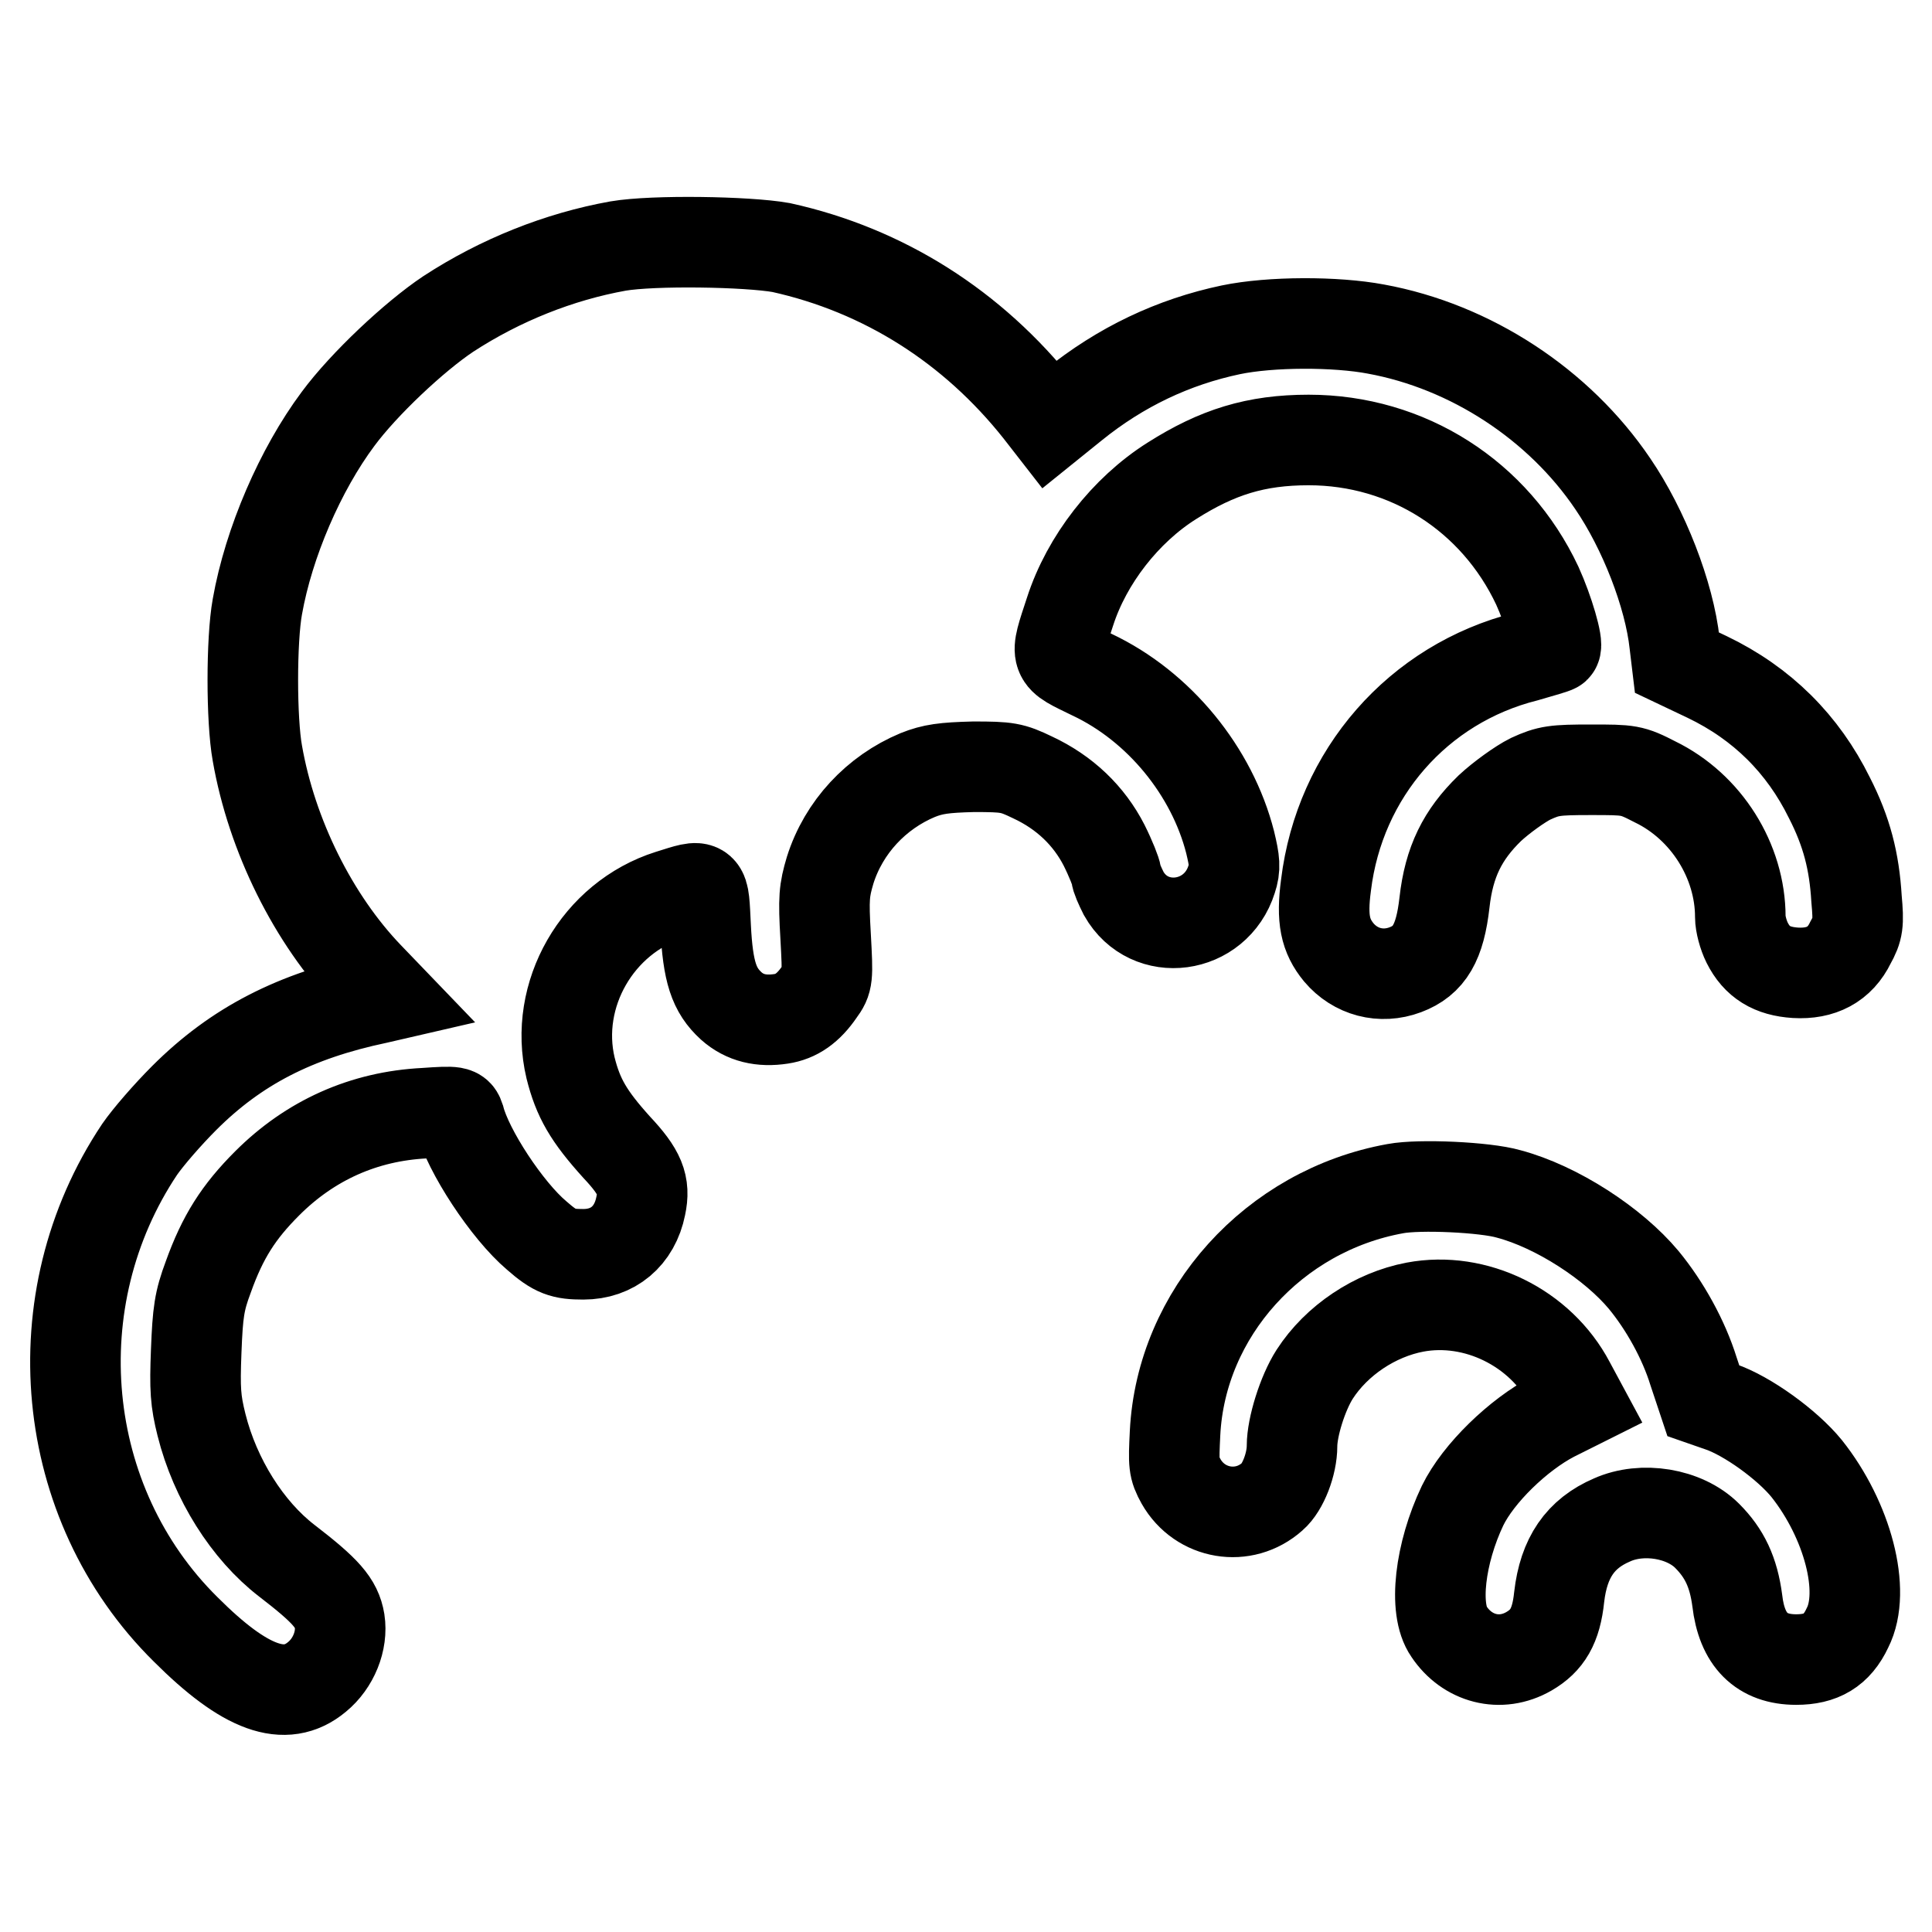 <?xml version="1.0" encoding="utf-8"?>
<!-- Svg Vector Icons : http://www.onlinewebfonts.com/icon -->
<!DOCTYPE svg PUBLIC "-//W3C//DTD SVG 1.1//EN" "http://www.w3.org/Graphics/SVG/1.1/DTD/svg11.dtd">
<svg version="1.1" xmlns="http://www.w3.org/2000/svg" xmlns:xlink="http://www.w3.org/1999/xlink" x="0px" y="0px" viewBox="0 0 256 256" enable-background="new 0 0 256 256" xml:space="preserve">
<g><g><g><path stroke-width="12" fill-opacity="0" stroke="#000000"  d="M81.9,32.6c-7.8,1.4-15.6,4.5-22.5,9c-4.5,3-11.2,9.3-14.6,13.9c-5,6.7-9.2,16.4-10.7,24.9c-0.8,4.4-0.8,15,0,19.4c1.9,10.9,7.4,22,14.7,29.6l2.5,2.6l-1.3,0.3c-10.9,2.3-18.7,6.3-25.6,13.2c-2.2,2.2-4.8,5.2-5.9,6.8c-13.3,19.9-10.8,46.9,6.1,63.6c7.9,7.9,13.2,9.8,17.4,6.3c2.2-1.8,3.4-4.8,3-7.4c-0.4-2.4-1.8-4-7-8c-5.2-4-9.5-10.8-11.3-18c-0.8-3.2-0.9-4.7-0.7-9.8c0.2-5.1,0.4-6.6,1.6-9.8c1.9-5.3,4-8.6,7.8-12.4c5.7-5.7,12.8-8.9,20.9-9.3c4.2-0.3,4.3-0.2,4.6,0.7c1.1,4.3,6.3,12.2,10.2,15.5c2.5,2.2,3.5,2.5,6.2,2.5c3.9,0,6.8-2.4,7.6-6.4c0.6-2.8-0.1-4.5-3.2-7.8c-3.7-4.1-5.1-6.5-6.1-10.5c-2.3-9.7,3.6-19.9,13.1-22.9c4.8-1.5,4.5-1.7,4.8,4.2c0.3,6,1.1,8.4,3.4,10.5c1.8,1.6,4,2.1,6.6,1.7c2-0.3,3.6-1.4,5.1-3.6c1.1-1.5,1.1-1.8,0.8-7.3c-0.3-5.1-0.2-6.1,0.6-8.8c1.8-5.7,6.1-10.3,11.6-12.6c2-0.8,3.5-1,7.4-1.1c4.5,0,5.1,0.1,7.8,1.4c4.3,2,7.5,5.1,9.5,9c0.9,1.8,1.6,3.6,1.6,3.9c0,0.4,0.5,1.5,1,2.5c3.4,6,12.2,4.8,14.3-1.9c0.5-1.5,0.4-2.4-0.2-4.9c-2.4-9.4-9.4-18-18.3-22.2c-5.1-2.5-5-2-2.9-8.4c2.2-6.8,7.3-13.4,13.5-17.3c6-3.8,11.1-5.4,18.1-5.4c13.1,0,24.7,7.4,30.3,19.3c1.5,3.3,2.8,7.8,2.4,8.2c-0.1,0.1-1.8,0.6-3.9,1.2c-14.3,3.6-24.7,15.5-26.5,30.3c-0.6,4.5-0.1,6.7,1.7,8.9c2.2,2.6,5.6,3.5,8.8,2.3c3.2-1.2,4.6-3.6,5.2-8.9c0.6-5.4,2.4-9,6-12.5c1.5-1.4,4-3.2,5.4-3.9c2.4-1.1,3.2-1.2,8-1.2c5.1,0,5.4,0,8.5,1.6c6.8,3.3,11.3,10.5,11.3,17.9c0,0.9,0.4,2.4,0.9,3.4c1.3,2.6,3.3,3.8,6.4,4c3.4,0.2,5.9-1.1,7.3-4c1-1.8,1.1-2.5,0.8-5.8c-0.3-5-1.3-8.9-3.6-13.4c-3.5-7.1-8.9-12.5-16.2-16l-4-1.9l-0.3-2.5c-0.7-6.5-4.1-15.2-8.2-21.2c-7.1-10.5-18.8-18.2-31.4-20.5c-5.3-1-13.9-1-19.2,0.1c-7.6,1.6-14.6,4.9-20.9,10l-3.1,2.5l-1.4-1.8c-8.8-11.1-20.6-18.6-34.2-21.6C99,32,86.6,31.8,81.9,32.6z"/><path stroke-width="12" fill-opacity="0" stroke="#000000"  d="M184.9,157.5c-16.1,2.9-28.4,16.5-29.2,32.4c-0.2,4.1-0.2,4.6,0.8,6.4c2.5,4.4,8.3,5.4,12.1,2c1.4-1.2,2.6-4.3,2.6-6.7c0-2.5,1.4-7,3-9.5c2.9-4.5,8-7.9,13.3-8.9c8-1.5,16.6,2.7,20.5,10.1l1.4,2.6l-3.6,1.8c-4.6,2.4-9.9,7.5-12,11.8c-3,6.3-3.9,13.7-1.8,16.7c2.4,3.6,6.8,4.8,10.6,2.6c2.4-1.4,3.6-3.3,4-7.2c0.6-5.2,2.8-8.4,7-10.2c4-1.8,9.6-0.9,12.6,2.1c2.3,2.3,3.5,4.8,4,8.6c0.6,5.2,3.2,7.8,7.8,7.8c3.3,0,5.4-1.2,6.8-4.2c2.5-4.9,0-14.3-5.4-21.1c-2.6-3.2-7.9-7-11.4-8.2l-2.3-0.8l-1.3-3.9c-1.3-4.2-3.8-8.7-6.6-12.1c-4-4.8-11.5-9.7-17.9-11.4C196.8,157.3,188.1,156.9,184.9,157.5z"/></g></g></g>
</svg>